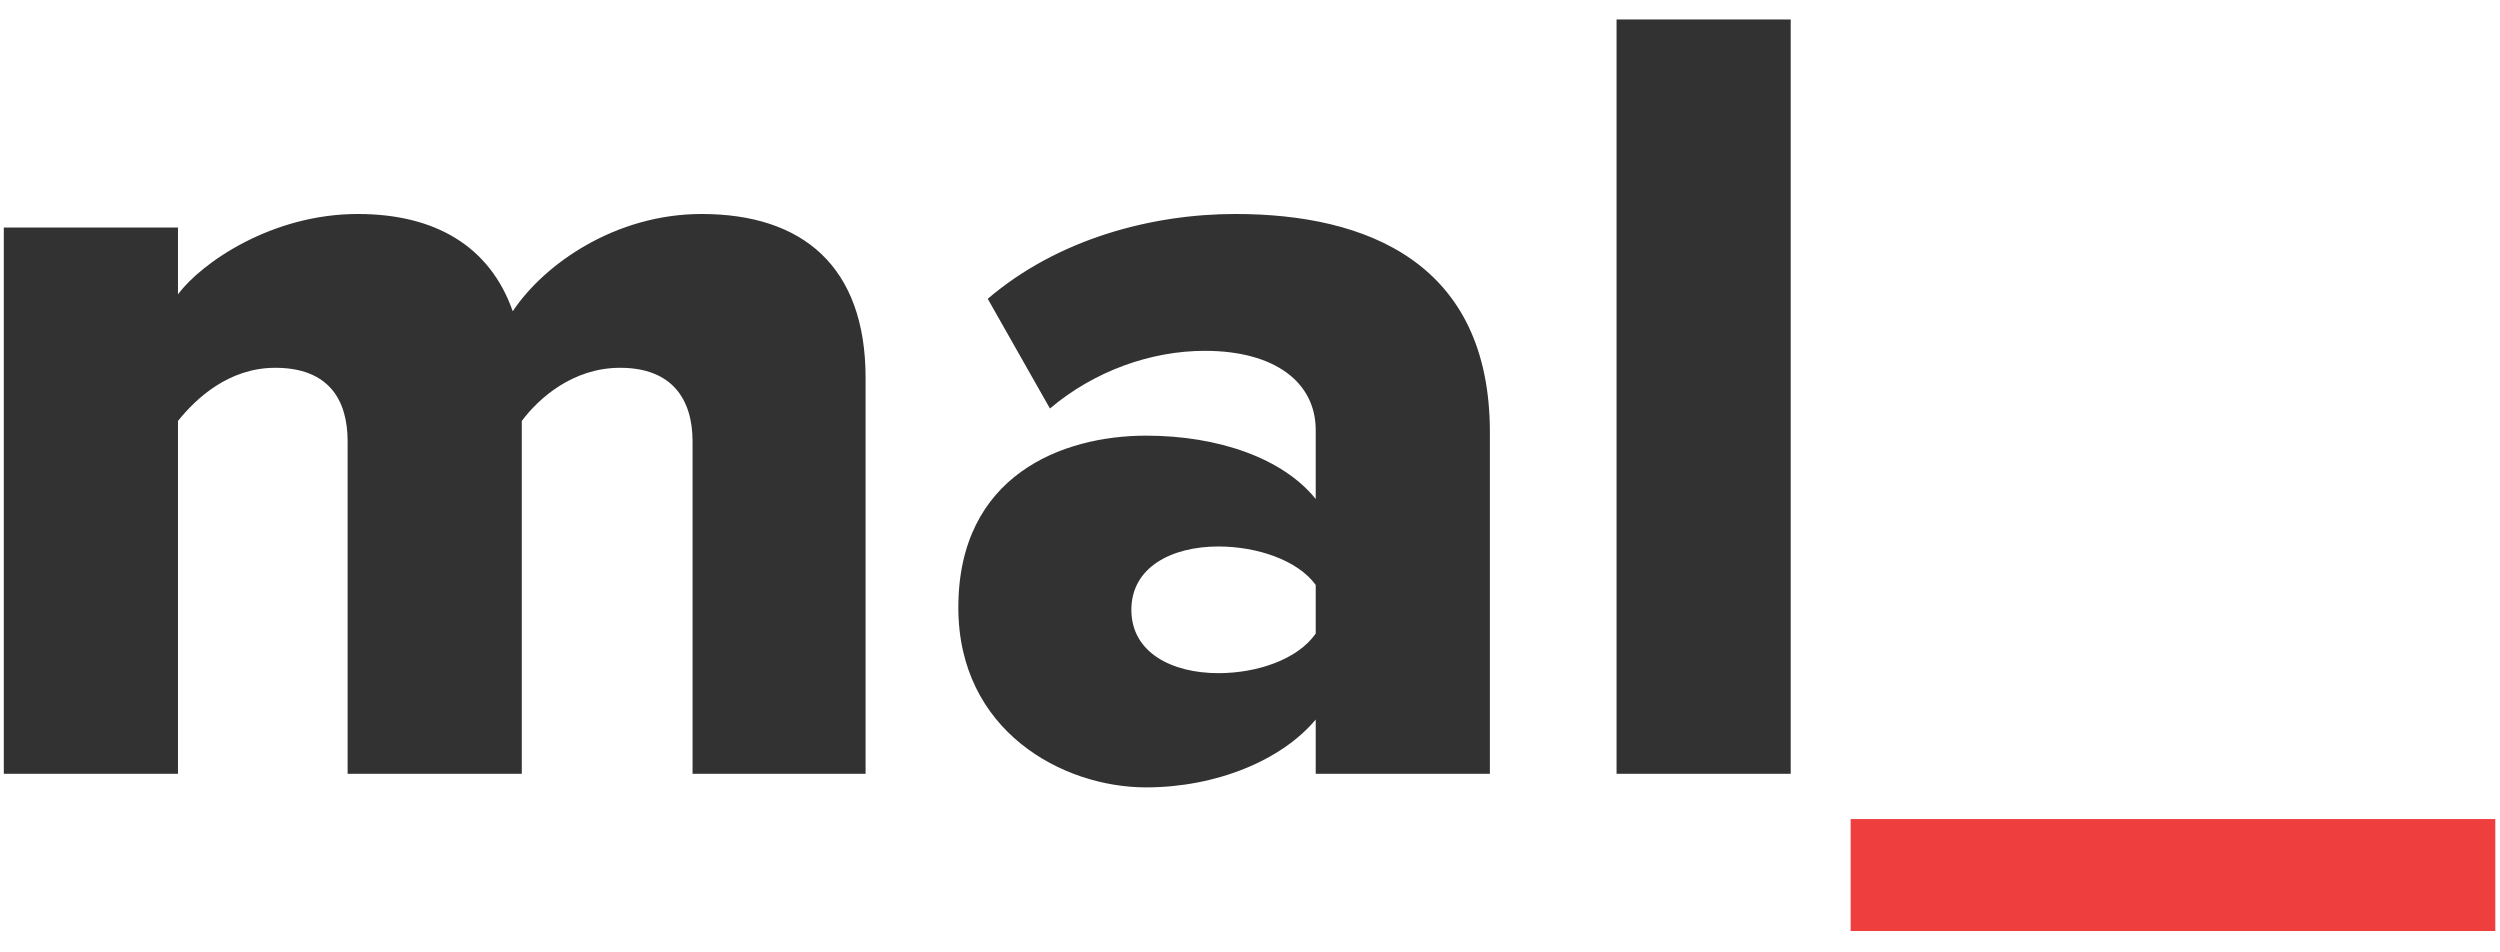 <?xml version="1.0" encoding="UTF-8"?>
<svg width="42px" height="16px" viewBox="0 0 42 16" version="1.1" xmlns="http://www.w3.org/2000/svg" xmlns:xlink="http://www.w3.org/1999/xlink">
    <title>mal_ copy</title>
    <g id="Page-1" stroke="none" stroke-width="1" fill="none" fill-rule="evenodd">
        <g id="mal_-copy" transform="translate(0.064, 0.327)" fill-rule="nonzero">
            <path d="M2.926,12.673 L2.926,6.745 C3.23,6.365 3.781,5.852 4.56,5.852 C5.453,5.852 5.776,6.384 5.776,7.087 L5.776,12.673 L8.702,12.673 L8.702,6.745 C8.987,6.365 9.557,5.852 10.355,5.852 C11.229,5.852 11.571,6.384 11.571,7.087 L11.571,12.673 L14.478,12.673 L14.478,6.023 C14.478,4.142 13.414,3.268 11.723,3.268 C10.279,3.268 9.082,4.104 8.55,4.902 C8.17,3.819 7.258,3.268 5.947,3.268 C4.503,3.268 3.325,4.085 2.926,4.617 L2.926,3.496 L0,3.496 L0,12.673 L2.926,12.673 Z M19.19,12.901 C20.368,12.901 21.47,12.445 22.04,11.761 L22.04,12.673 L24.966,12.673 L24.966,6.935 C24.966,4.085 22.895,3.268 20.691,3.268 C19.285,3.268 17.708,3.686 16.53,4.693 L17.575,6.536 C18.316,5.909 19.266,5.567 20.178,5.567 C21.356,5.567 22.04,6.099 22.04,6.897 L22.04,8.056 C21.489,7.372 20.406,6.992 19.19,6.992 C17.784,6.992 16.036,7.657 16.036,9.88 C16.036,11.951 17.784,12.901 19.19,12.901 Z M20.406,10.982 C19.627,10.982 18.943,10.64 18.943,9.918 C18.943,9.196 19.627,8.854 20.406,8.854 C21.052,8.854 21.736,9.082 22.04,9.5 L22.04,10.317 C21.736,10.754 21.052,10.982 20.406,10.982 Z M30.02,12.673 L30.02,0 L27.094,0 L27.094,12.673 L30.02,12.673 Z" id="mal" fill="#323232"></path>
            <polygon id="_" fill="#EE3E3E" points="41.857 15.314 41.857 13.433 31.027 13.433 31.027 15.314"></polygon>
        </g>
    </g>
</svg>